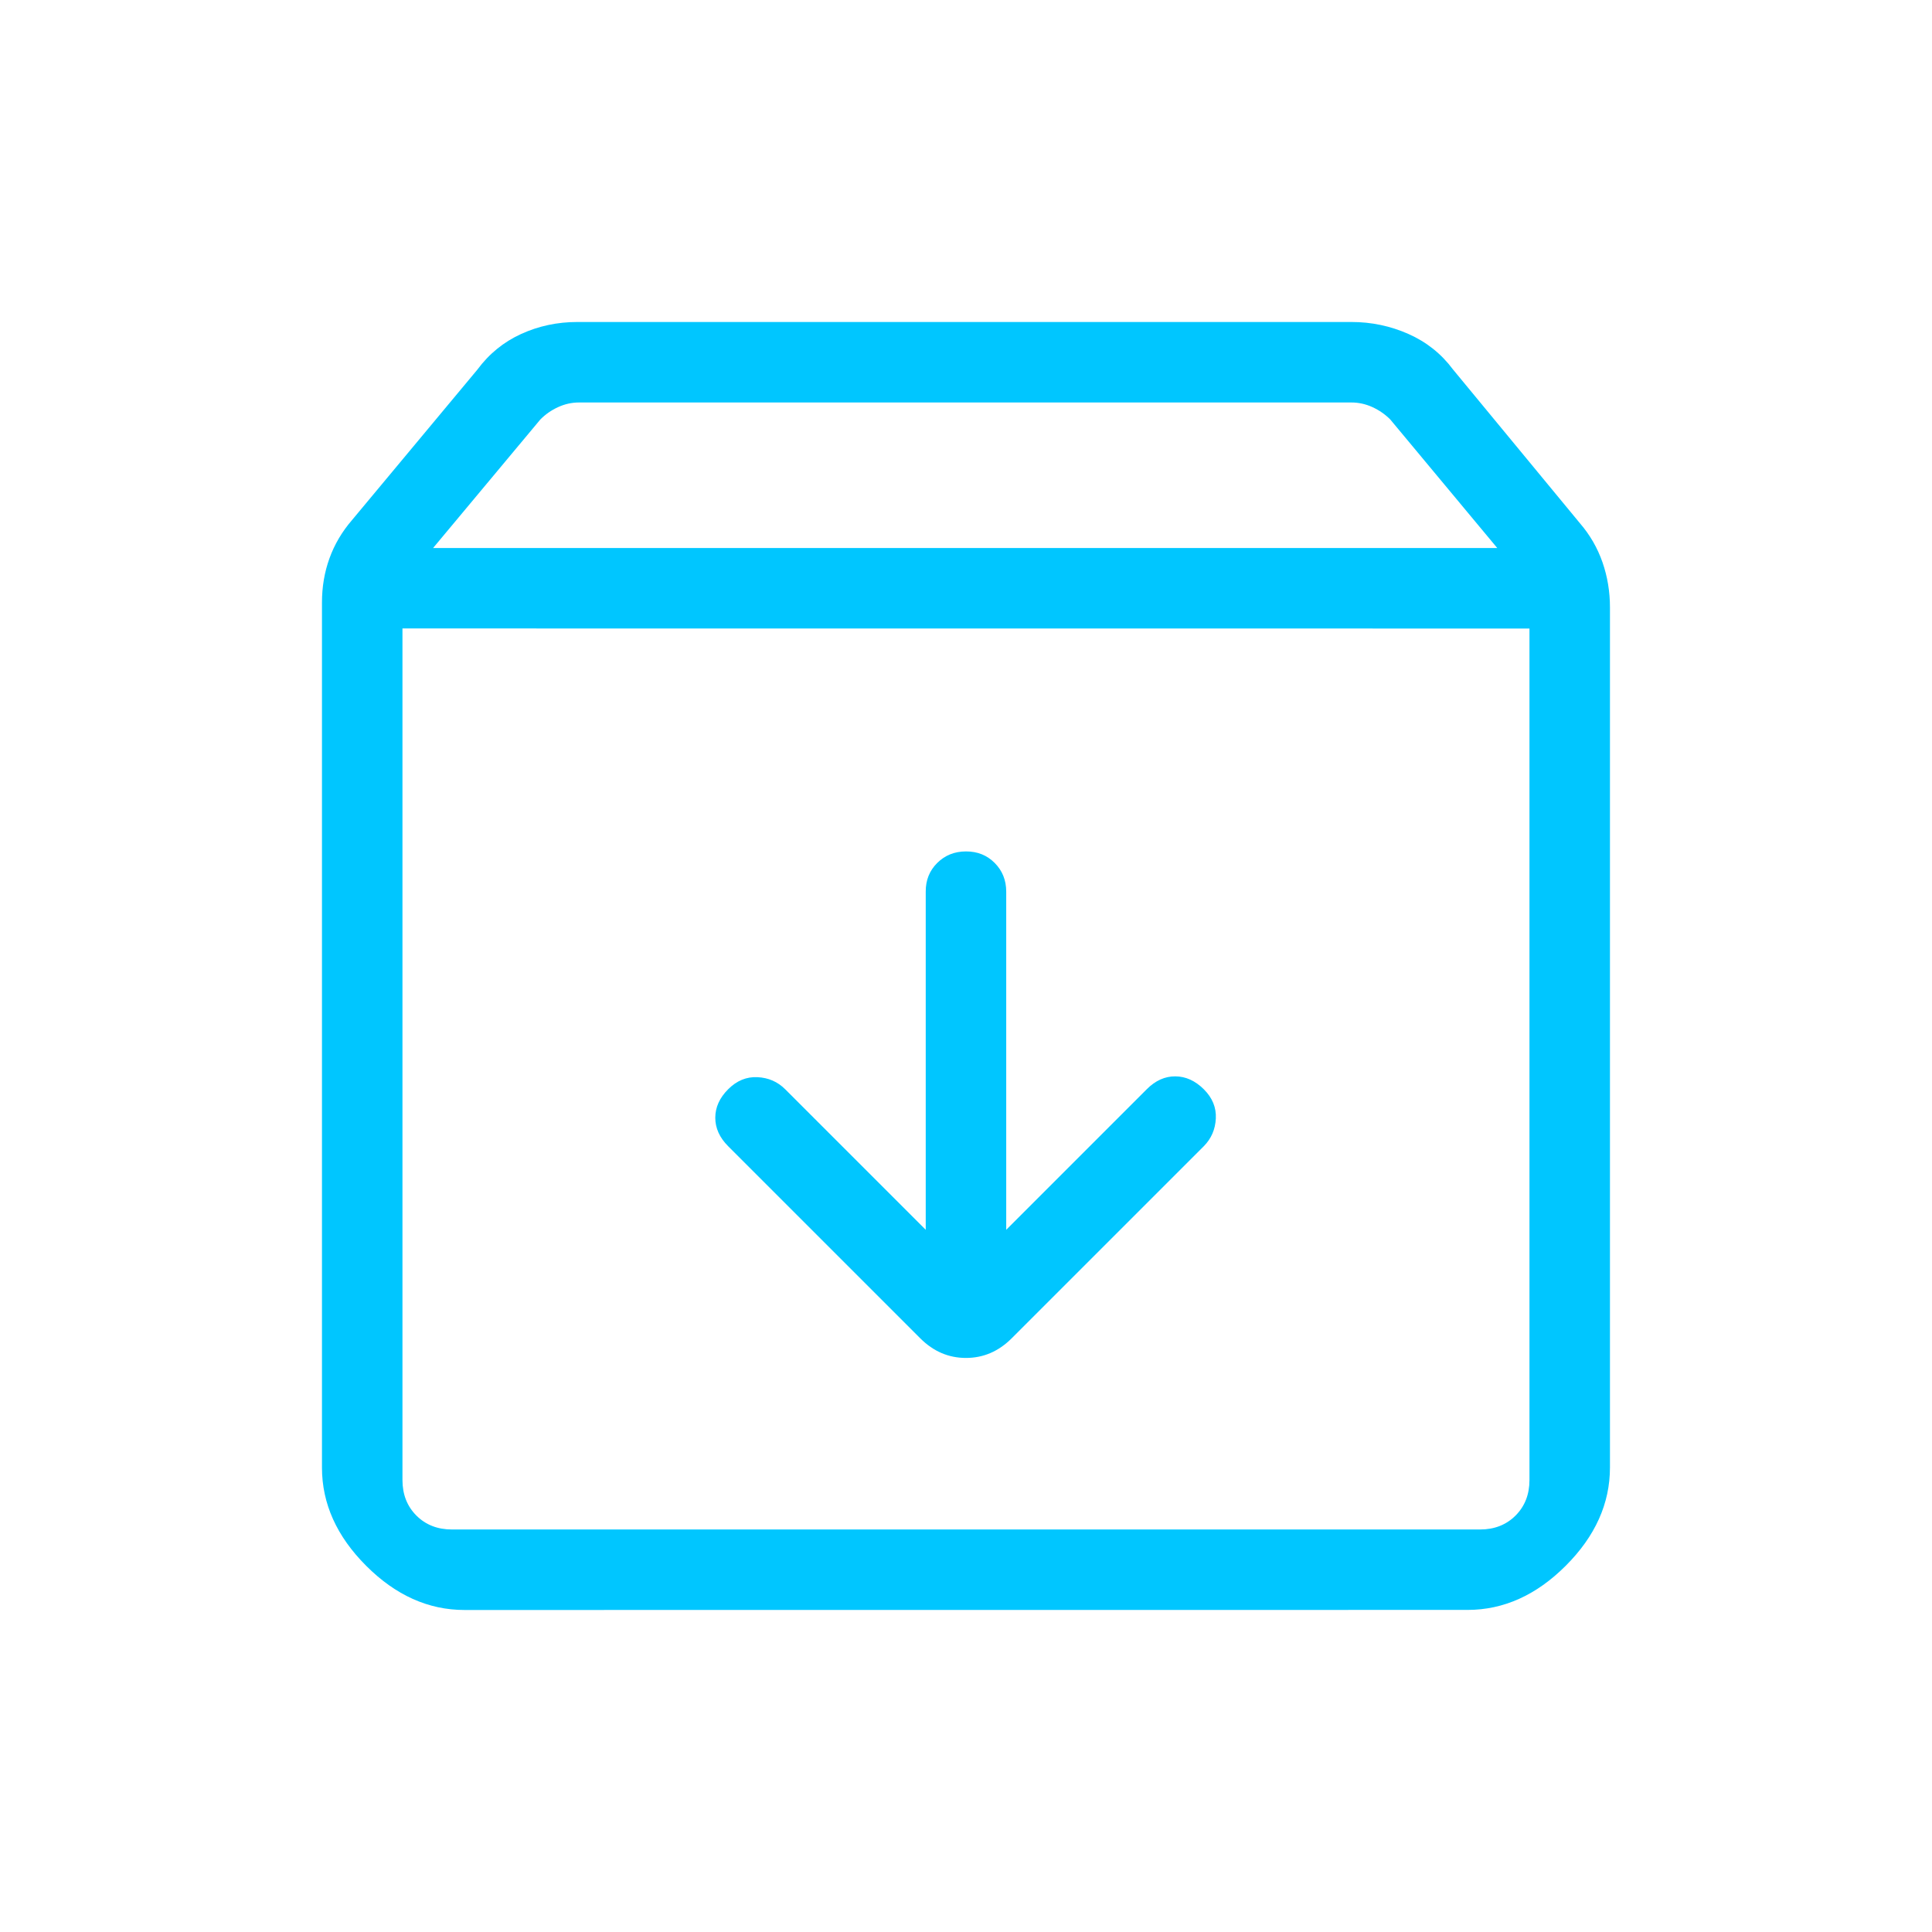 <?xml version="1.0" encoding="UTF-8"?> <svg xmlns="http://www.w3.org/2000/svg" width="83" height="83" viewBox="0 0 83 83" fill="none"><path d="M41.499 36.578C41.008 36.578 40.596 36.743 40.264 37.073C39.932 37.403 39.767 37.814 39.77 38.308V52.833L33.731 46.794C33.408 46.472 33.012 46.299 32.542 46.276C32.071 46.253 31.652 46.425 31.283 46.794C30.914 47.163 30.729 47.571 30.729 48.019C30.729 48.466 30.914 48.874 31.283 49.243L39.541 57.501C40.102 58.059 40.754 58.338 41.499 58.338C42.243 58.338 42.896 58.059 43.456 57.501L51.715 49.243C52.037 48.918 52.21 48.52 52.233 48.05C52.256 47.579 52.084 47.161 51.715 46.794C51.346 46.428 50.938 46.243 50.49 46.241C50.043 46.239 49.635 46.423 49.266 46.794L43.228 52.833V38.308C43.228 37.816 43.063 37.405 42.733 37.073C42.404 36.741 41.992 36.576 41.499 36.578ZM17.29 26.999V63.581C17.29 64.201 17.49 64.711 17.889 65.11C18.288 65.509 18.798 65.708 19.421 65.708H63.58C64.2 65.708 64.71 65.509 65.109 65.11C65.508 64.711 65.707 64.201 65.707 63.581V27.002L17.29 26.999ZM19.953 69.166C18.404 69.166 16.996 68.534 15.731 67.268C14.465 66.002 13.832 64.596 13.832 63.048V25.889C13.832 25.215 13.939 24.581 14.154 23.987C14.368 23.392 14.691 22.844 15.122 22.344L20.51 15.877C21.01 15.201 21.636 14.692 22.388 14.348C23.14 14.005 23.945 13.833 24.805 13.833H58.061C58.918 13.833 59.734 14.005 60.509 14.348C61.284 14.692 61.921 15.2 62.422 15.873L67.875 22.479C68.306 22.979 68.629 23.538 68.844 24.156C69.058 24.772 69.165 25.417 69.165 26.093V63.045C69.165 64.592 68.532 65.999 67.267 67.264C66.001 68.53 64.595 69.163 63.048 69.163L19.953 69.166ZM18.605 23.544H64.324L59.724 18.018C59.501 17.796 59.245 17.62 58.956 17.488C58.668 17.357 58.368 17.291 58.057 17.291H24.871C24.562 17.291 24.262 17.358 23.972 17.492C23.681 17.626 23.428 17.803 23.211 18.024L18.605 23.544Z" fill="#00C6FF"></path></svg> 